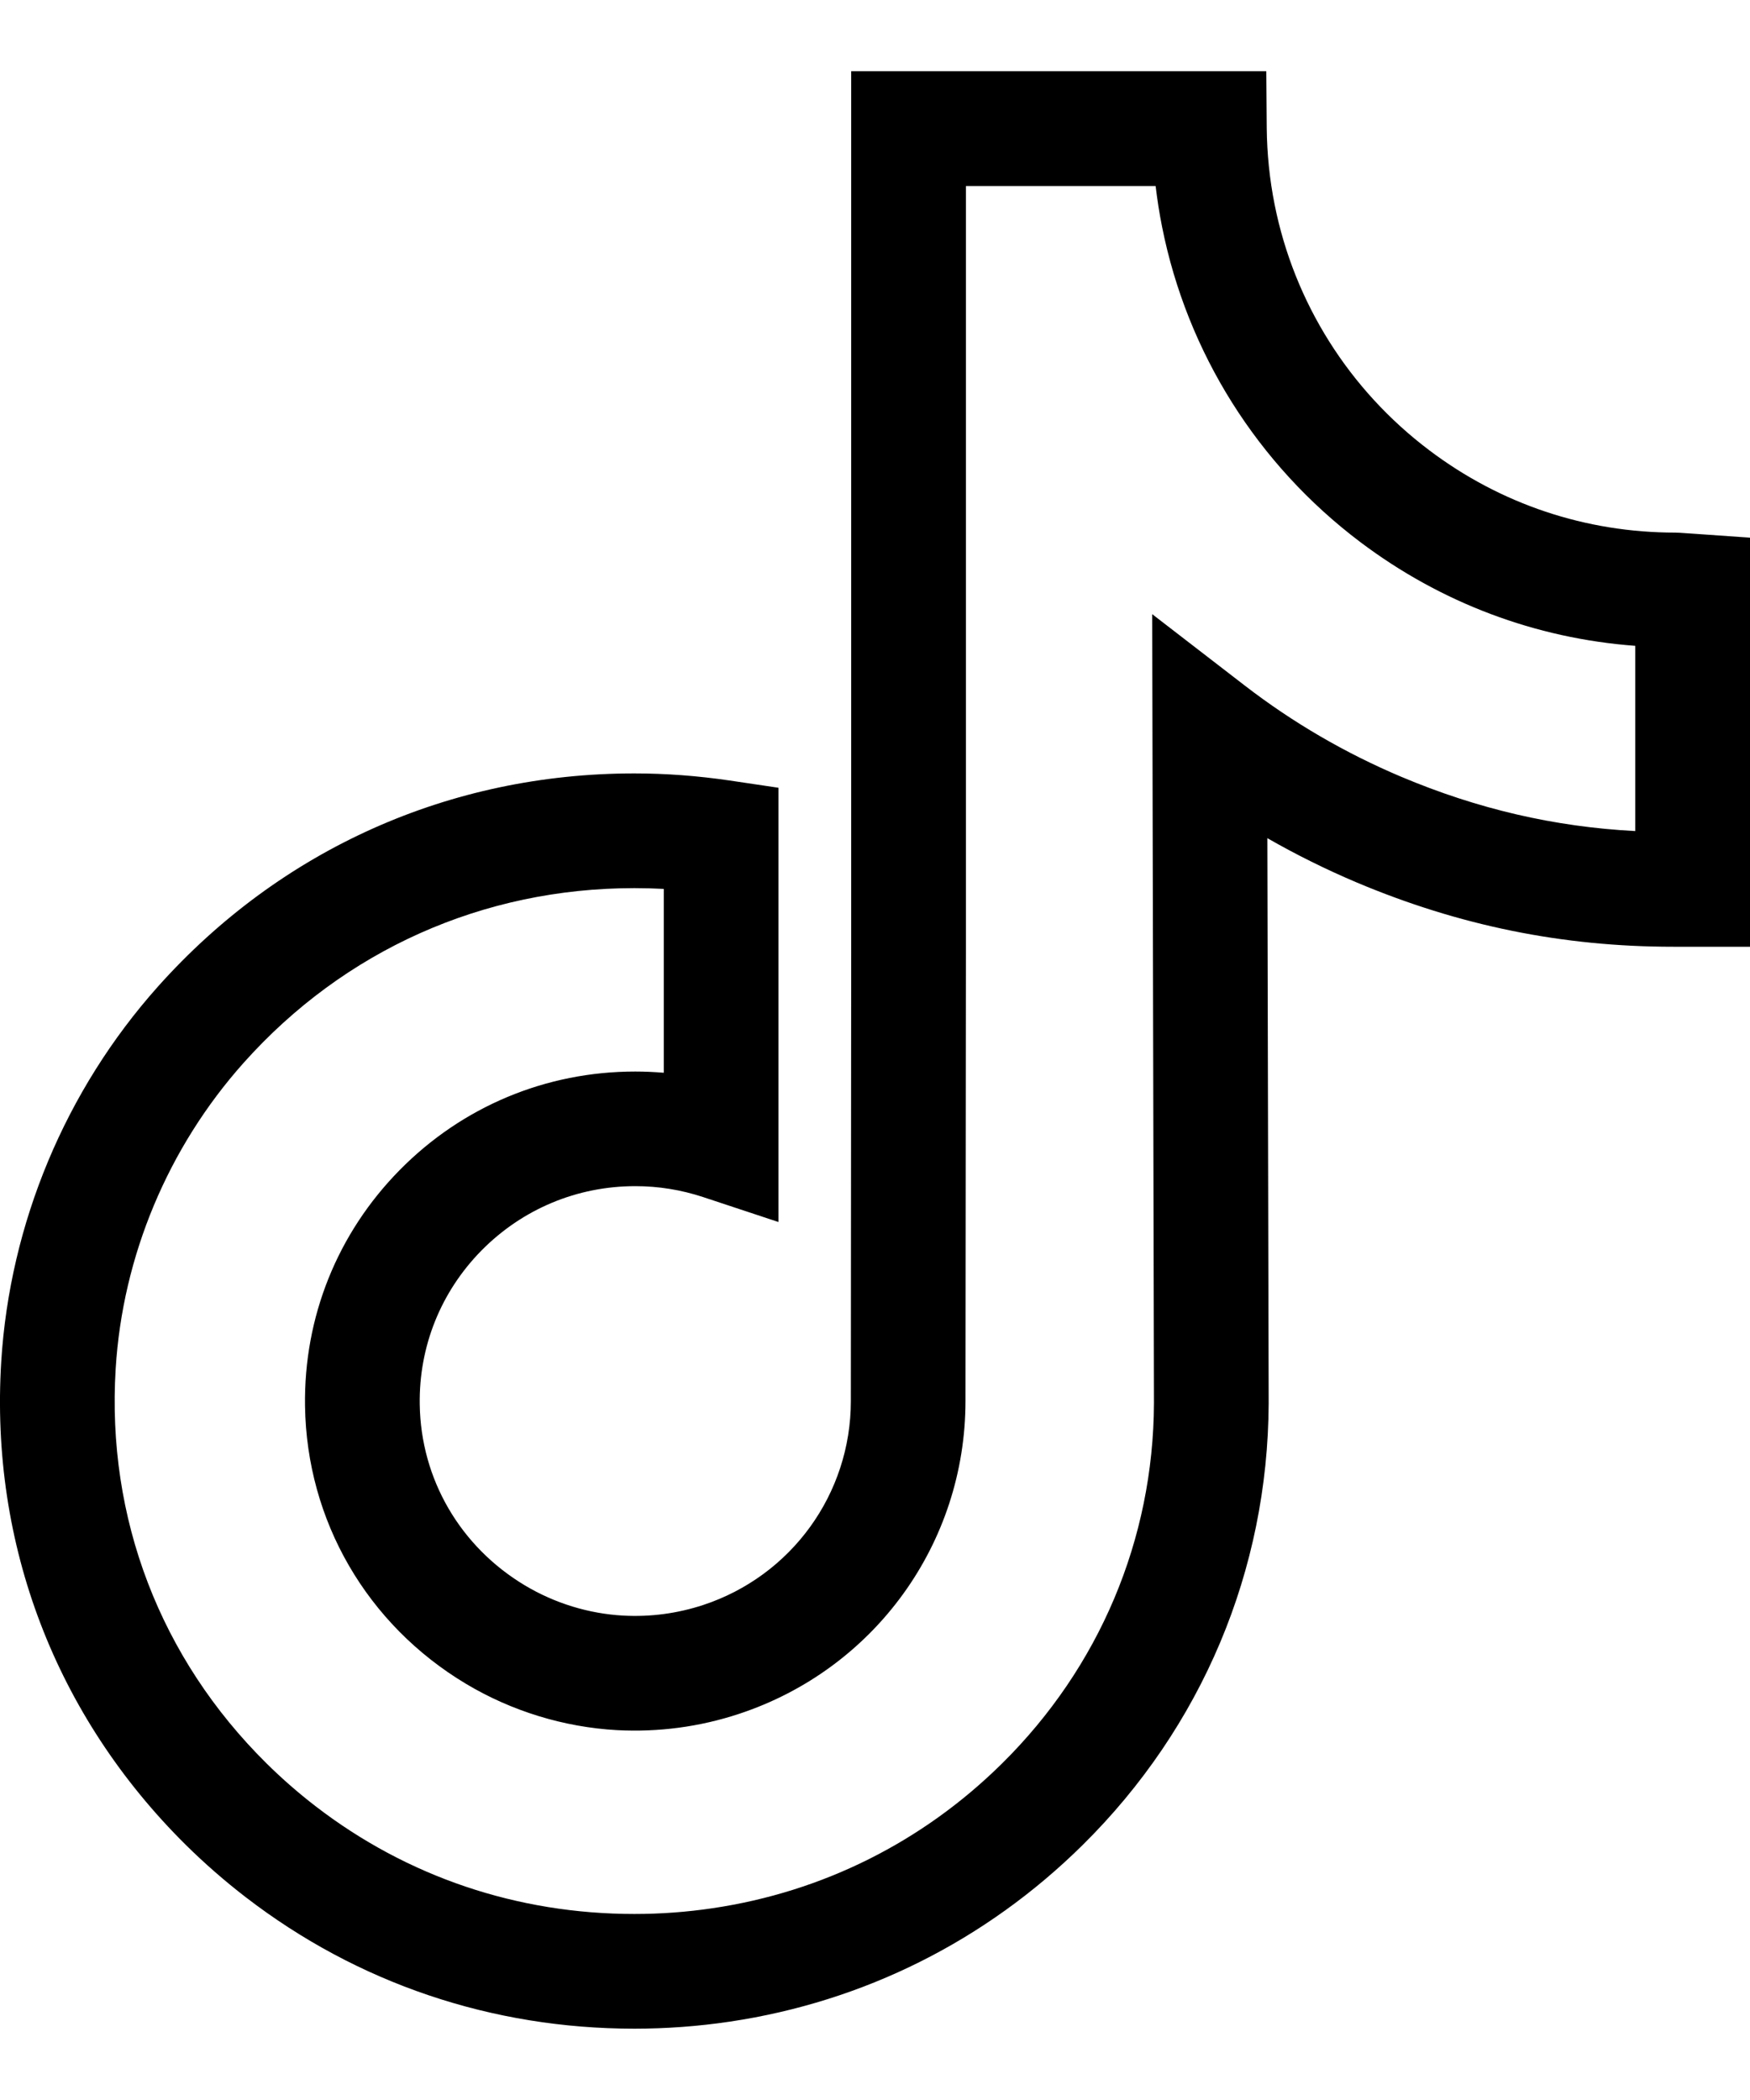 <svg xmlns="http://www.w3.org/2000/svg" width="20" height="24" viewBox="0 0 20 24" fill="none"><path d="M7.25 23.185C5.621 23.185 4.085 22.666 2.808 21.682C2.57 21.499 2.34 21.298 2.126 21.087C0.636 19.613 -0.115 17.651 0.014 15.562C0.112 13.982 0.748 12.459 1.806 11.274C3.209 9.704 5.142 8.839 7.25 8.839C7.612 8.839 7.978 8.867 8.338 8.92L8.897 9.003V13.966L8.036 13.681C7.785 13.598 7.525 13.556 7.261 13.556C6.594 13.556 5.97 13.818 5.502 14.292C5.038 14.764 4.787 15.388 4.797 16.05C4.809 16.903 5.259 17.676 5.999 18.119C6.34 18.323 6.728 18.442 7.122 18.464C7.433 18.481 7.74 18.44 8.036 18.343C9.045 18.01 9.724 17.073 9.724 16.012L9.728 10.865V0.814H14.472L14.477 1.464C14.48 1.758 14.51 2.052 14.567 2.337C14.79 3.457 15.418 4.455 16.336 5.147C17.151 5.762 18.123 6.087 19.148 6.087C19.172 6.087 19.172 6.087 19.39 6.102L20 6.145V10.165V10.82L19.782 10.82H19.346C19.342 10.82 19.339 10.82 19.335 10.82H19.126C19.125 10.82 19.123 10.82 19.122 10.82C17.859 10.82 16.675 10.579 15.502 10.084C15.153 9.936 14.812 9.767 14.484 9.579L14.499 16.037C14.491 17.948 13.736 19.739 12.373 21.086C11.267 22.179 9.872 22.877 8.337 23.105C7.979 23.158 7.614 23.185 7.25 23.185ZM7.25 10.15C5.52 10.15 3.934 10.859 2.784 12.147C1.921 13.114 1.401 14.355 1.322 15.642C1.217 17.348 1.83 18.951 3.047 20.154C3.223 20.328 3.412 20.493 3.607 20.643C4.653 21.449 5.913 21.874 7.25 21.874C7.549 21.874 7.85 21.852 8.145 21.808C9.402 21.622 10.546 21.05 11.452 20.154C12.565 19.054 13.182 17.592 13.188 16.036L13.168 7.019L14.226 7.835C14.773 8.257 15.374 8.607 16.013 8.877C16.885 9.245 17.765 9.45 18.689 9.498V7.381C17.547 7.296 16.468 6.89 15.546 6.195C14.371 5.309 13.567 4.029 13.281 2.593C13.25 2.439 13.226 2.283 13.207 2.126H11.039V10.866L11.034 16.013C11.034 17.64 9.994 19.076 8.446 19.587C7.995 19.736 7.525 19.798 7.05 19.773C6.444 19.739 5.848 19.556 5.326 19.244C4.193 18.566 3.505 17.379 3.486 16.069C3.471 15.053 3.855 14.096 4.568 13.372C5.283 12.646 6.239 12.246 7.26 12.246C7.369 12.246 7.477 12.251 7.586 12.26V10.159C7.474 10.153 7.362 10.15 7.25 10.15Z" fill="black"></path></svg>